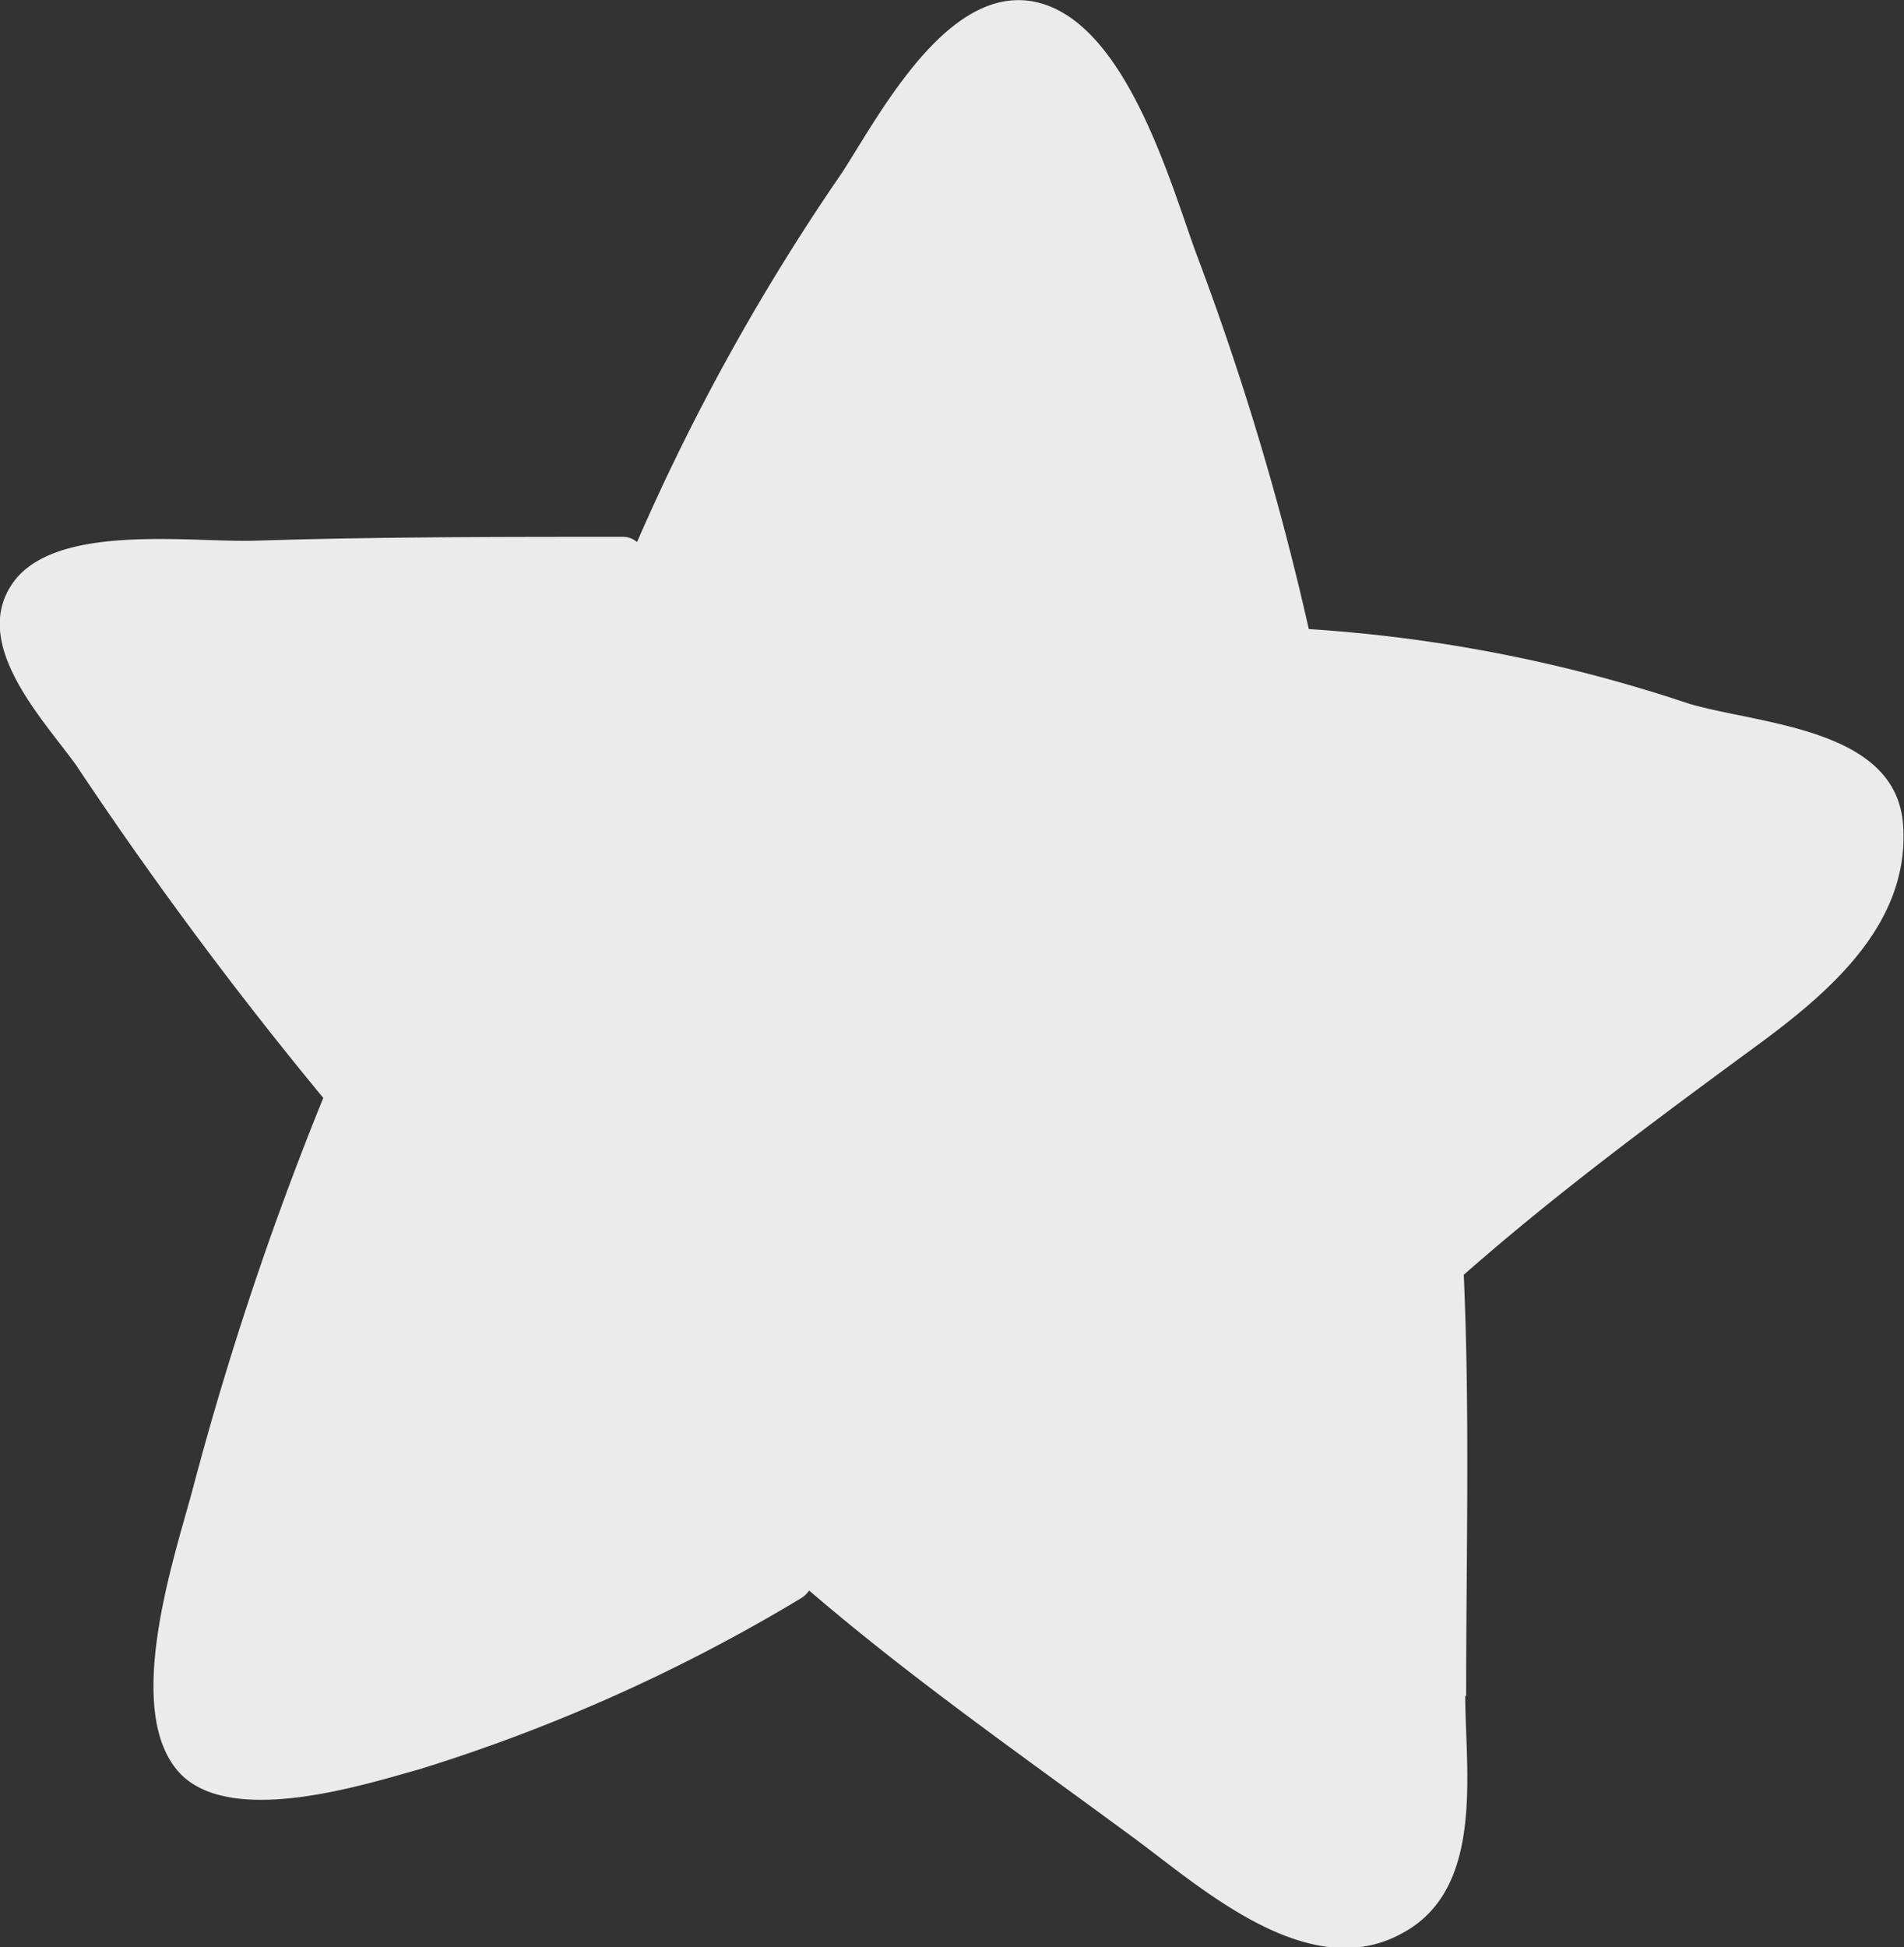 <?xml version="1.0" encoding="UTF-8"?> <svg xmlns="http://www.w3.org/2000/svg" viewBox="0 0 40.05 40.95"><rect x="0" y="0" width="40.05" height="40.95" fill="#333333" stroke="none"/> <defs> <style>.cls-1{fill:#ebebeb;}</style> </defs> <g id="Слой_2" data-name="Слой 2"> <g id="Слой_1-2" data-name="Слой 1"> <path class="cls-1" d="M30.84,35.68c0-3,.08-5.92-.05-8.87v0h0c2-1.76,4.15-3.34,6.3-4.92,1.48-1.1,3.09-2.52,2.94-4.55s-3-2.1-4.5-2.54a31.46,31.46,0,0,0-8-1.57,59.27,59.27,0,0,0-2.38-7.93C24.6,3.78,23.67.49,21.82.05s-3.29,2.31-4.1,3.57A46.17,46.17,0,0,0,13.4,11.4a.46.46,0,0,0-.32-.11c-2.56,0-5.12,0-7.68.08-1.35.05-4.23-.39-5.13.89s.64,2.87,1.33,3.83a85,85,0,0,0,5.2,7s0,0,0,0a68.05,68.05,0,0,0-2.75,8.24c-.37,1.39-1.51,4.72-.23,6,1.11,1.08,3.85.2,5-.12a36.42,36.42,0,0,0,8-3.58.59.59,0,0,0,.2-.18c2.2,1.89,4.59,3.55,6.92,5.27,1.43,1.07,3.63,3,5.55,1.94,1.73-.92,1.34-3.34,1.33-5"></path> </g> </g> </svg> 